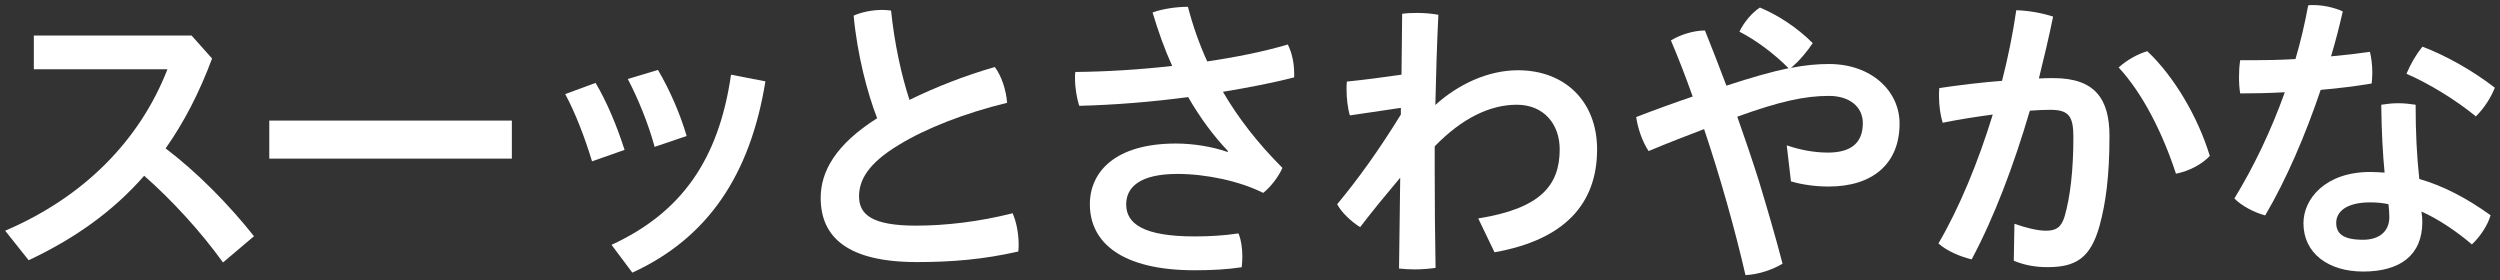 <?xml version="1.0" encoding="UTF-8"?><svg id="a" xmlns="http://www.w3.org/2000/svg" viewBox="0 0 232 26"><rect x="0" y="0" width="232" height="26" fill="#333333" stroke="none"/><path d="M20.69,24.35c-2.1-2.91-4.73-5.77-7.31-8.04-2.94,3.36-6.5,5.85-10.72,7.84L.48,21.41c7.34-3.14,12.49-8.4,15.06-14.98H3.14V3.3h14.64l1.9,2.13c-1.2,3.22-2.63,5.96-4.31,8.34,2.91,2.21,5.82,5.15,8.2,8.15l-2.88,2.44Z" style="fill:#fff;"/><path d="M47.5,11.19v3.53H24.99v-3.53h22.51Z" style="fill:#fff;"/><path d="M55.27,7.69c1.06,1.79,1.99,4.03,2.69,6.22l-3.02,1.06c-.67-2.21-1.54-4.48-2.49-6.24l2.83-1.04Zm15.76-.14c-1.4,8.65-5.32,14.53-12.35,17.75l-1.93-2.58c6.44-2.97,9.94-7.84,11.09-15.79l3.19,.62Zm-9.97-1.06c1.12,1.9,2.07,4.12,2.66,6.13l-2.97,1.01c-.59-2.18-1.54-4.48-2.49-6.3l2.8-.84Z" style="fill:#fff;"/><path d="M92.31,6.21c.64,.84,1.06,2.16,1.15,3.33-3.92,.95-7.56,2.38-10.02,3.89-2.94,1.76-3.72,3.33-3.72,4.79,0,1.68,1.18,2.72,5.29,2.72,2.72,0,5.85-.36,8.96-1.15,.36,.81,.56,1.9,.56,2.88,0,.22,0,.45-.03,.67-3.22,.73-6.1,.98-9.41,.98-6.38,0-8.93-2.27-8.93-5.96,0-2.46,1.4-4.96,5.24-7.39-.9-2.3-1.85-5.91-2.18-9.52,.76-.34,1.74-.53,2.69-.53,.25,0,.53,.03,.78,.06,.31,3.05,.98,6.08,1.71,8.29,2.41-1.18,5.18-2.27,7.92-3.05Z" style="fill:#fff;"/><path d="M113.96,14.02c-1.37-1.43-2.6-3.11-3.7-5.01-3.39,.45-6.86,.73-10.11,.81-.22-.7-.39-1.65-.39-2.58,0-.2,0-.36,.03-.56,2.91-.03,5.99-.22,8.99-.56-.7-1.54-1.29-3.19-1.82-4.96,.9-.34,2.24-.53,3.28-.53,.45,1.74,1.04,3.42,1.79,5.07,2.66-.39,5.29-.92,7.48-1.57,.39,.78,.59,1.74,.59,2.69v.36c-1.93,.5-4.26,.95-6.61,1.34,1.4,2.41,3.22,4.76,5.52,7.06-.34,.78-1.09,1.79-1.79,2.32-2.16-1.09-5.29-1.76-7.95-1.76-3.53,0-4.76,1.26-4.76,2.83,0,1.79,1.6,2.97,6.36,2.97,1.37,0,2.74-.08,4.06-.28,.25,.59,.36,1.4,.36,2.16,0,.34-.03,.67-.06,.98-1.34,.2-2.69,.28-4.37,.28-6.69,0-9.72-2.52-9.72-6.13,0-3,2.35-5.63,7.98-5.63,1.6,0,3.36,.28,4.79,.78l.06-.08Z" style="fill:#fff;"/><path d="M130.12,1.28c.42-.06,.9-.08,1.4-.08,.67,0,1.34,.06,1.96,.17-.14,2.88-.22,5.68-.28,8.37,2.13-1.93,4.9-3.22,7.67-3.22,4.37,0,7.34,2.91,7.34,7.34,0,5.04-3,8.4-9.52,9.55l-1.51-3.14c5.8-.92,7.56-3.08,7.56-6.41,0-2.35-1.48-4.14-3.98-4.14s-5.1,1.26-7.62,3.86v2.18c0,3.22,.03,6.16,.08,9.1-.56,.08-1.26,.14-1.93,.14-.5,0-1.01-.03-1.46-.08l.11-8.43c-1.23,1.46-2.52,3.02-3.72,4.59-.81-.5-1.74-1.37-2.13-2.13,1.9-2.27,3.89-5.04,5.91-8.32v-.62l-4.73,.7c-.2-.64-.31-1.57-.31-2.44,0-.25,0-.48,.03-.7,1.68-.17,3.36-.39,5.07-.64l.06-5.66Z" style="fill:#fff;"/><path d="M165.81,13.49c1.23,.42,2.55,.67,3.81,.67,2.13,0,3.25-.87,3.25-2.74,0-1.48-1.2-2.52-3.14-2.52-2.24,0-4.56,.5-8.51,1.93,.7,1.99,1.37,3.95,1.99,5.91,.78,2.58,1.54,5.15,2.21,7.73-.87,.53-2.21,1.01-3.44,1.06-.98-4.26-2.32-9.02-3.84-13.55-1.68,.64-3.44,1.32-5.15,2.04-.56-.84-1.01-2.1-1.15-3.16,1.74-.67,3.53-1.32,5.24-1.9-.64-1.82-1.32-3.56-2.02-5.21,.87-.53,2.1-.92,3.16-.92,.64,1.6,1.32,3.33,1.99,5.12,2.32-.76,4.17-1.29,5.77-1.62-1.4-1.4-3.02-2.6-4.56-3.39,.42-.9,1.2-1.79,1.9-2.24,1.6,.67,3.39,1.79,4.9,3.3-.48,.73-1.23,1.65-2.02,2.3,1.26-.25,2.44-.36,3.53-.36,3.95,0,6.55,2.52,6.55,5.52,0,3.81-2.58,5.85-6.58,5.85-1.23,0-2.46-.17-3.5-.48l-.39-3.33Z" style="fill:#fff;"/><path d="M186.95,20.77c1.01,.36,2.13,.64,2.91,.64,.95,0,1.43-.31,1.74-1.34,.5-1.74,.81-4.17,.81-7.36,0-1.96-.45-2.52-2.16-2.52-.53,0-1.15,.03-1.88,.08-1.48,5.04-3.3,9.88-5.4,13.8-1.04-.25-2.32-.78-3.08-1.48,1.93-3.3,3.67-7.5,5.04-11.96-1.51,.2-3.11,.45-4.65,.76-.22-.73-.34-1.6-.34-2.49,0-.22,0-.48,.03-.73,1.93-.28,3.95-.53,5.82-.67,.56-2.18,1.01-4.4,1.32-6.55,1.12,.03,2.38,.25,3.42,.59-.39,1.9-.84,3.81-1.32,5.74,.5-.03,.95-.03,1.37-.03,3.89,0,5.18,1.99,5.18,5.38,0,3.67-.34,6.22-.92,8.32-.84,3.05-2.27,3.84-4.82,3.84-1.12,0-2.1-.17-3.14-.59l.06-3.42Zm12.32-16.02c2.49,2.35,4.7,6.1,5.8,9.72-.73,.78-1.9,1.4-3.14,1.65-1.26-3.84-3.11-7.48-5.32-9.86,.78-.7,1.79-1.26,2.66-1.51Z" style="fill:#fff;"/><path d="M214.19,.5c.14-.03,.31-.03,.45-.03,.95,0,1.96,.22,2.77,.59-.31,1.37-.67,2.77-1.09,4.17,1.23-.11,2.44-.25,3.61-.42,.14,.56,.22,1.26,.22,1.96,0,.34-.03,.67-.06,.98-1.48,.25-3.11,.45-4.73,.59-1.43,4.23-3.19,8.32-5.15,11.65-1.04-.28-2.16-.87-2.86-1.57,1.76-2.88,3.39-6.24,4.68-9.86-1.43,.08-2.83,.11-4.14,.11-.08-.48-.11-.98-.11-1.51s.03-1.06,.11-1.57h1.18c1.26,0,2.6-.03,3.95-.11,.48-1.62,.87-3.3,1.18-4.98Zm16.94,19.46c-.25,.92-.98,2.02-1.74,2.72-1.4-1.2-3.16-2.38-4.68-3.05,.06,.36,.08,.67,.08,.98,0,3.05-2.04,4.59-5.49,4.59-3.25,0-5.54-1.71-5.54-4.48,0-2.3,2.07-4.76,6.19-4.76,.45,0,.9,.03,1.34,.06-.17-1.79-.28-3.75-.31-6.3,.5-.08,1.04-.14,1.57-.14,.56,0,1.09,.06,1.62,.14,0,2.66,.11,4.73,.34,6.89,2.16,.62,4.31,1.71,6.61,3.36Zm-11.17-1.18c-2.27,0-3.16,.9-3.16,1.9s.64,1.57,2.49,1.57c1.51,0,2.44-.78,2.44-2.1,0-.34-.03-.76-.08-1.2-.5-.11-1.06-.17-1.68-.17Zm11.56-10.64c-.34,.87-.98,1.9-1.76,2.66-1.88-1.54-4.4-3.08-6.44-3.95,.39-.92,.87-1.76,1.48-2.52,2.16,.81,4.7,2.24,6.72,3.81Z" style="fill:#fff;"/></svg>